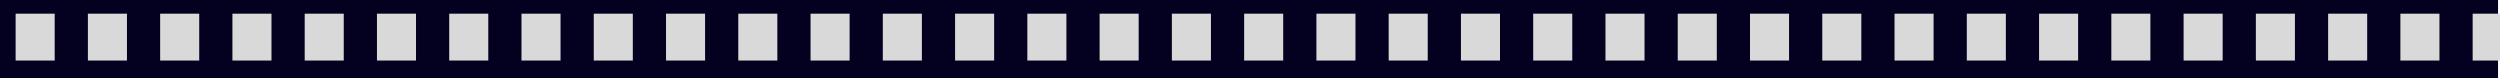 <svg width="1280" height="40" viewBox="0 0 1280 40" fill="none" xmlns="http://www.w3.org/2000/svg">
<rect width="1279" height="40" fill="#030020"/>
<rect x="8" y="7" width="20" height="24" fill="#D9D9D9"/>
<rect x="45" y="7" width="20" height="24" fill="#D9D9D9"/>
<rect x="82" y="7" width="20" height="24" fill="#D9D9D9"/>
<rect x="119" y="7" width="20" height="24" fill="#D9D9D9"/>
<rect x="156" y="7" width="20" height="24" fill="#D9D9D9"/>
<rect x="193" y="7" width="20" height="24" fill="#D9D9D9"/>
<rect x="230" y="7" width="20" height="24" fill="#D9D9D9"/>
<rect x="267" y="7" width="20" height="24" fill="#D9D9D9"/>
<rect x="304" y="7" width="20" height="24" fill="#D9D9D9"/>
<rect x="341" y="7" width="20" height="24" fill="#D9D9D9"/>
<rect x="378" y="7" width="20" height="24" fill="#D9D9D9"/>
<rect x="415" y="7" width="20" height="24" fill="#D9D9D9"/>
<rect x="452" y="7" width="20" height="24" fill="#D9D9D9"/>
<rect x="489" y="7" width="20" height="24" fill="#D9D9D9"/>
<rect x="526" y="7" width="20" height="24" fill="#D9D9D9"/>
<rect x="563" y="7" width="20" height="24" fill="#D9D9D9"/>
<rect x="600" y="7" width="20" height="24" fill="#D9D9D9"/>
<rect x="637" y="7" width="20" height="24" fill="#D9D9D9"/>
<rect x="674" y="7" width="20" height="24" fill="#D9D9D9"/>
<rect x="711" y="7" width="20" height="24" fill="#D9D9D9"/>
<rect x="748" y="7" width="20" height="24" fill="#D9D9D9"/>
<rect x="785" y="7" width="20" height="24" fill="#D9D9D9"/>
<rect x="822" y="7" width="20" height="24" fill="#D9D9D9"/>
<rect x="859" y="7" width="20" height="24" fill="#D9D9D9"/>
<rect x="896" y="7" width="20" height="24" fill="#D9D9D9"/>
<rect x="933" y="7" width="20" height="24" fill="#D9D9D9"/>
<rect x="970" y="7" width="20" height="24" fill="#D9D9D9"/>
<rect x="1007" y="7" width="20" height="24" fill="#D9D9D9"/>
<rect x="1044" y="7" width="20" height="24" fill="#D9D9D9"/>
<rect x="1081" y="7" width="20" height="24" fill="#D9D9D9"/>
<rect x="1118" y="7" width="20" height="24" fill="#D9D9D9"/>
<rect x="1155" y="7" width="20" height="24" fill="#D9D9D9"/>
<rect x="1192" y="7" width="20" height="24" fill="#D9D9D9"/>
<rect x="1229" y="7" width="20" height="24" fill="#D9D9D9"/>
<rect x="1266" y="7" width="14" height="24" fill="#D9D9D9"/>
</svg>
